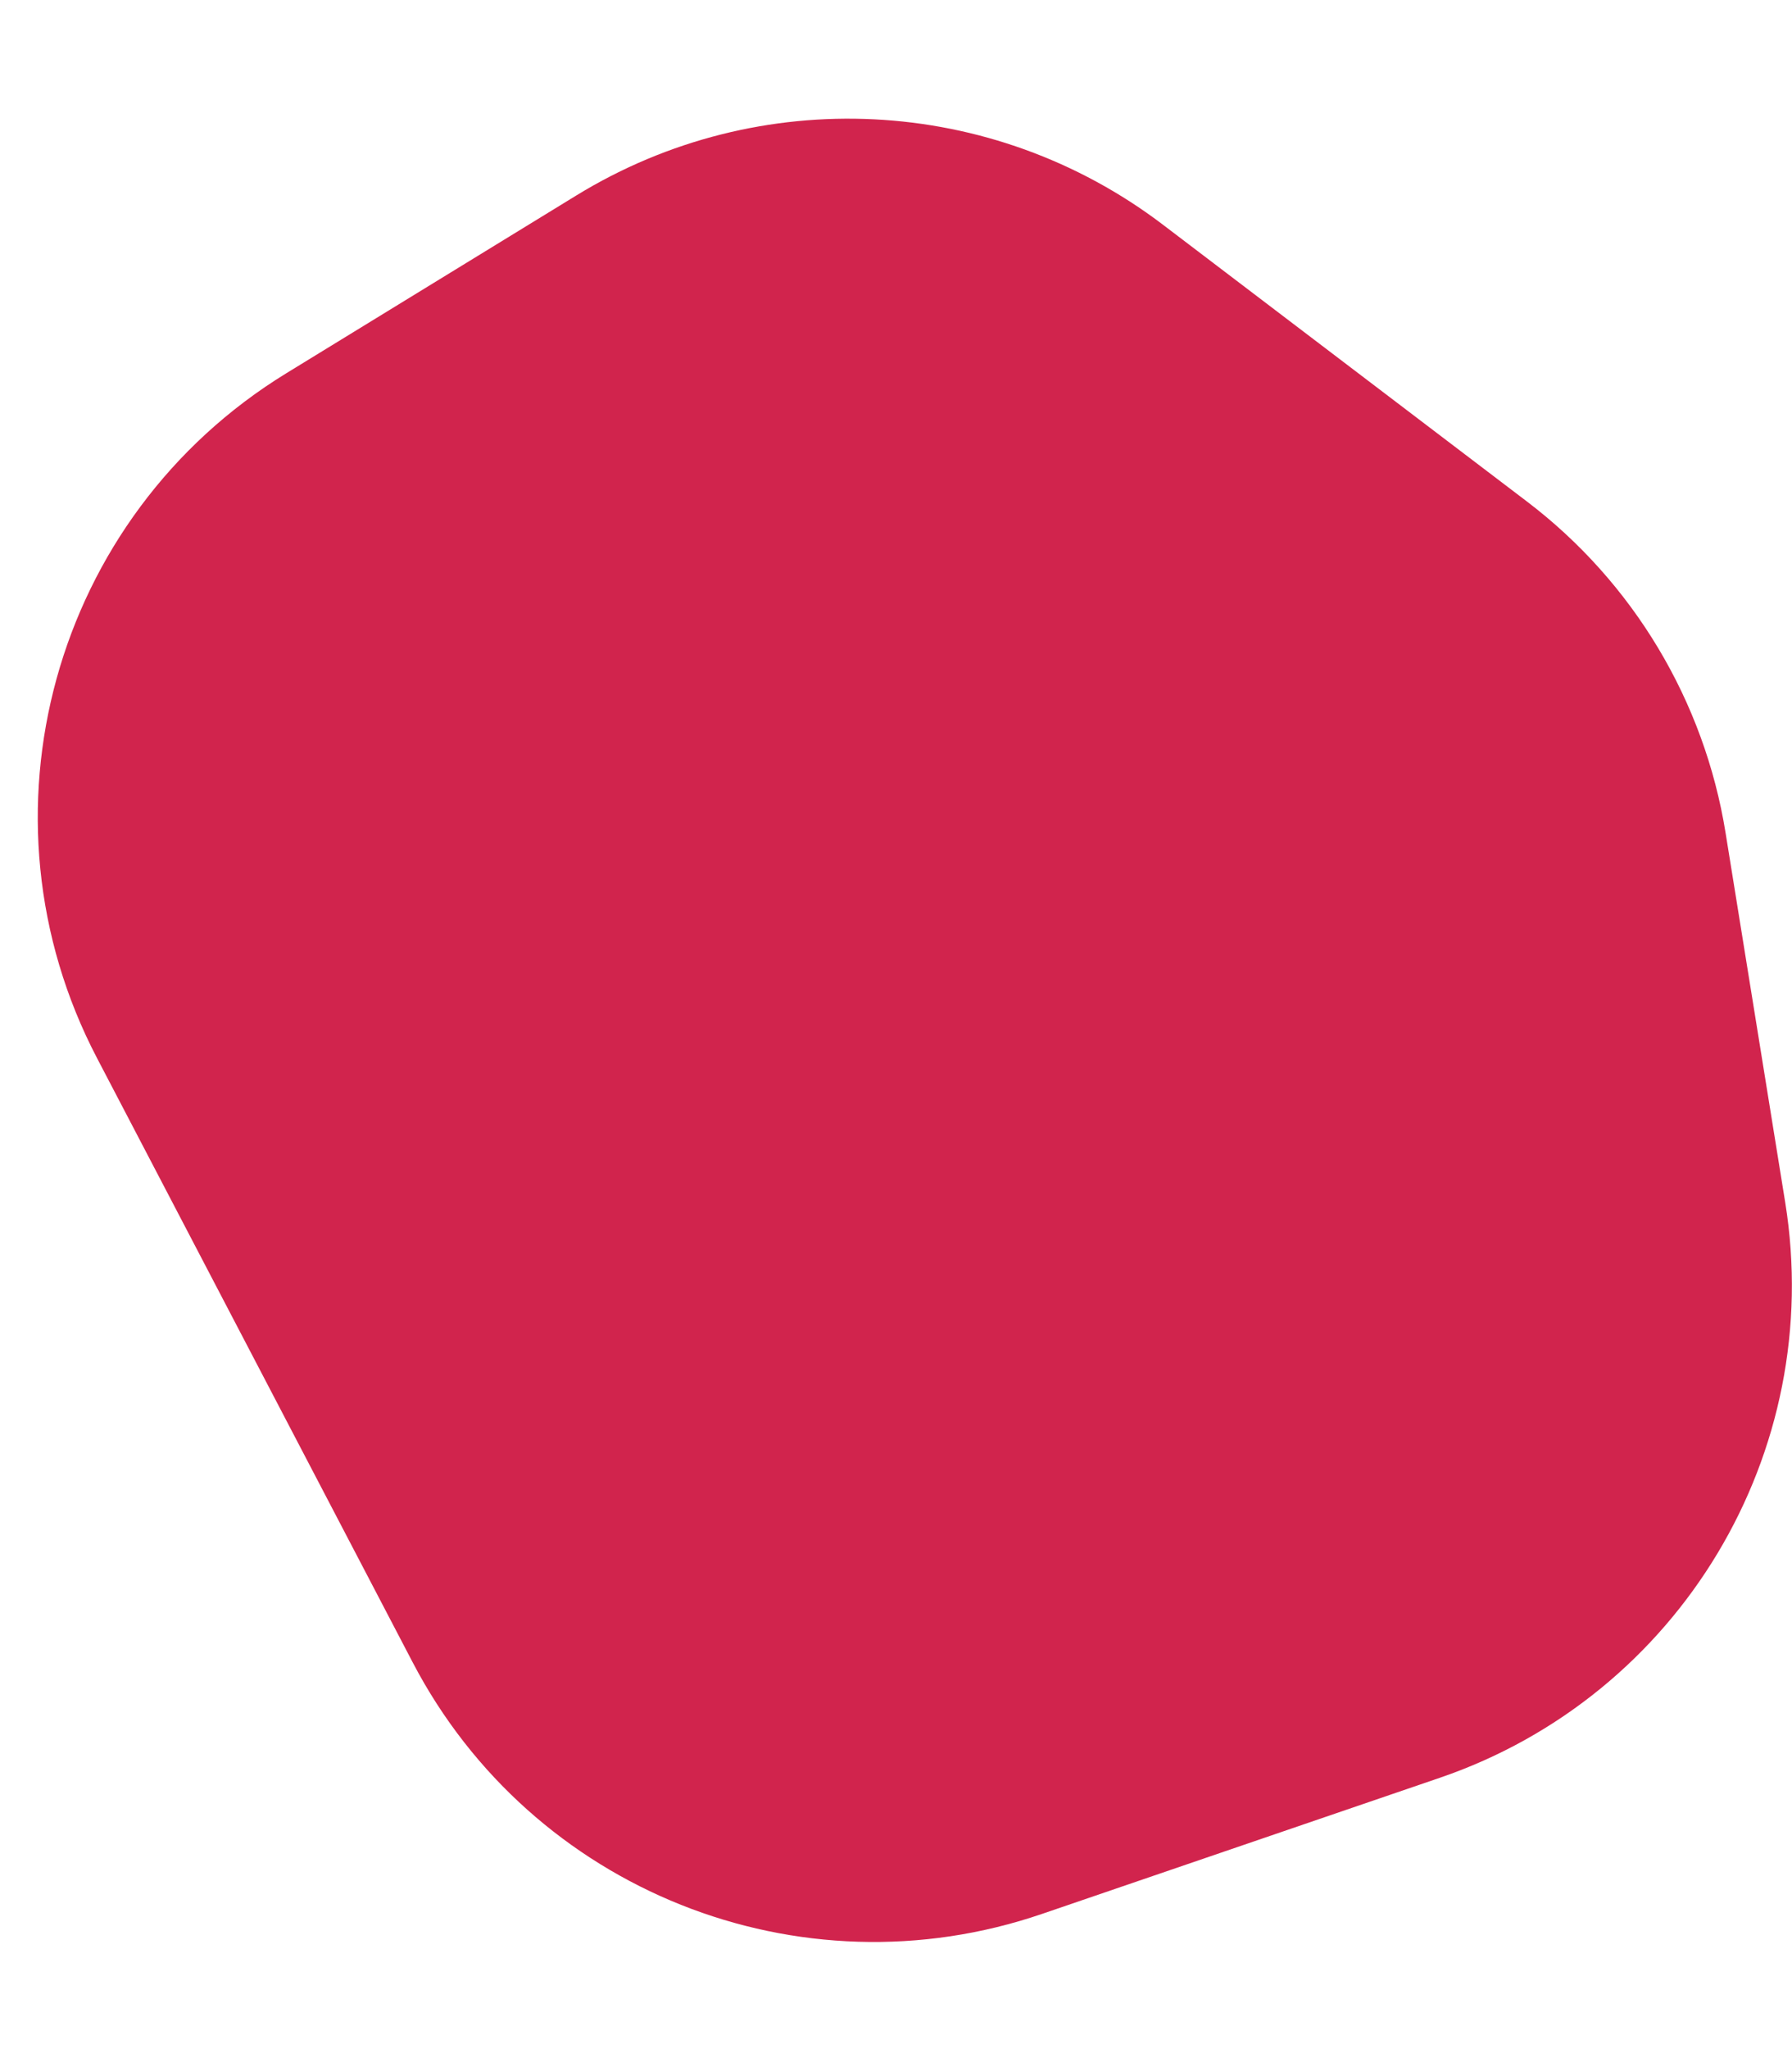 <svg xmlns="http://www.w3.org/2000/svg" fill="none" viewBox="0 0 14 16" height="16" width="14">
<path fill="#D1244D" d="M4.503 1.526L2.236 2.915C0.414 4.032 -0.232 6.369 0.758 8.262L3.225 12.982C4.155 14.76 6.243 15.594 8.142 14.944L11.25 13.881C13.123 13.24 14.262 11.343 13.947 9.389L13.481 6.503C13.315 5.473 12.759 4.546 11.928 3.915L9.086 1.755C7.752 0.741 5.932 0.65 4.503 1.526Z"></path>
</svg>
